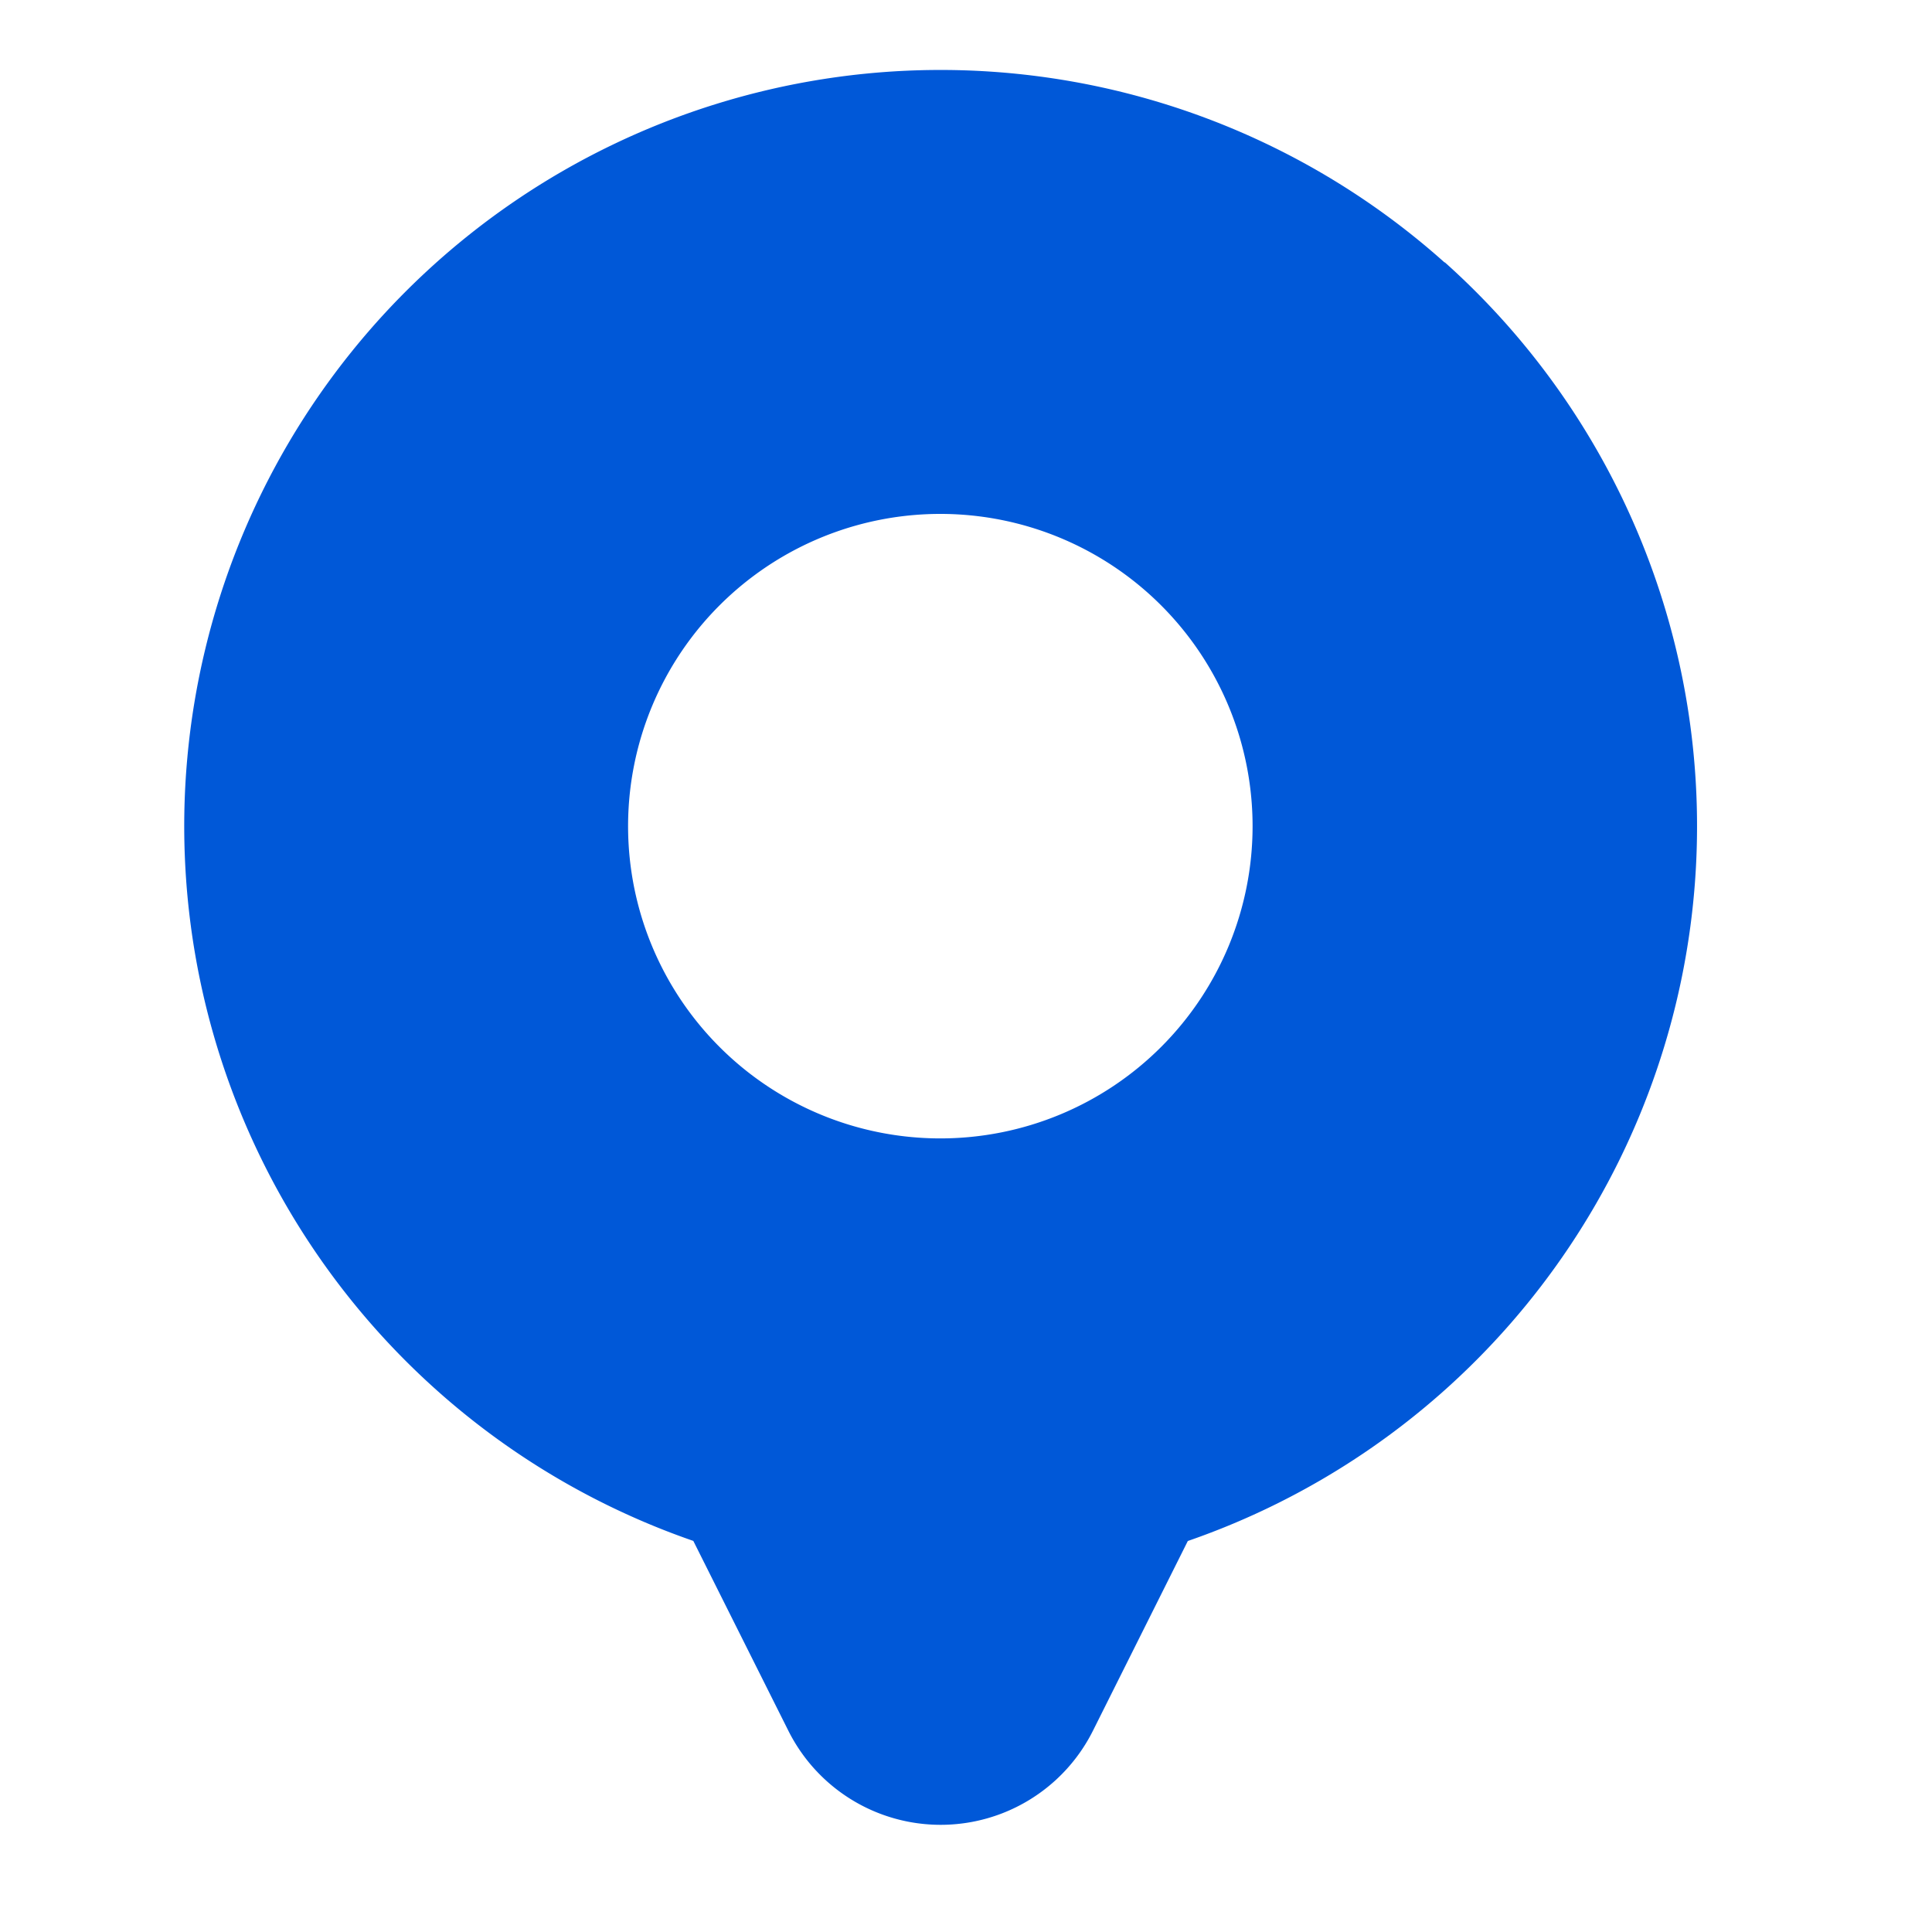 <svg xmlns="http://www.w3.org/2000/svg" xmlns:xlink="http://www.w3.org/1999/xlink" width="21" height="21" viewBox="0 0 21 21">
  <defs>
    <clipPath id="clip-path">
      <rect id="Прямоугольник_85" data-name="Прямоугольник 85" width="21" height="21" transform="translate(3092 6721.598)" fill="#0058d8"/>
    </clipPath>
  </defs>
  <g transform="translate(-3092 -6721.598)" clip-path="url(#clip-path)">
    <g id="Layer_2" data-name="Layer 2" transform="translate(3094 6722.357)">
      <path id="Контур_229" data-name="Контур 229" d="M111.95,34.042a8.22,8.22,0,1,0-8.167,13.895L104.816,50a1.851,1.851,0,0,0,3.311,0l1.031-2.062a8.221,8.221,0,0,0,2.792-13.9Zm-5.481,9.52a3.394,3.394,0,1,1,3.393-3.394A3.394,3.394,0,0,1,106.469,43.562Z" transform="translate(-98.247 -31.947)" fill="#0058d8"/>
    </g>
  </g>
</svg>

